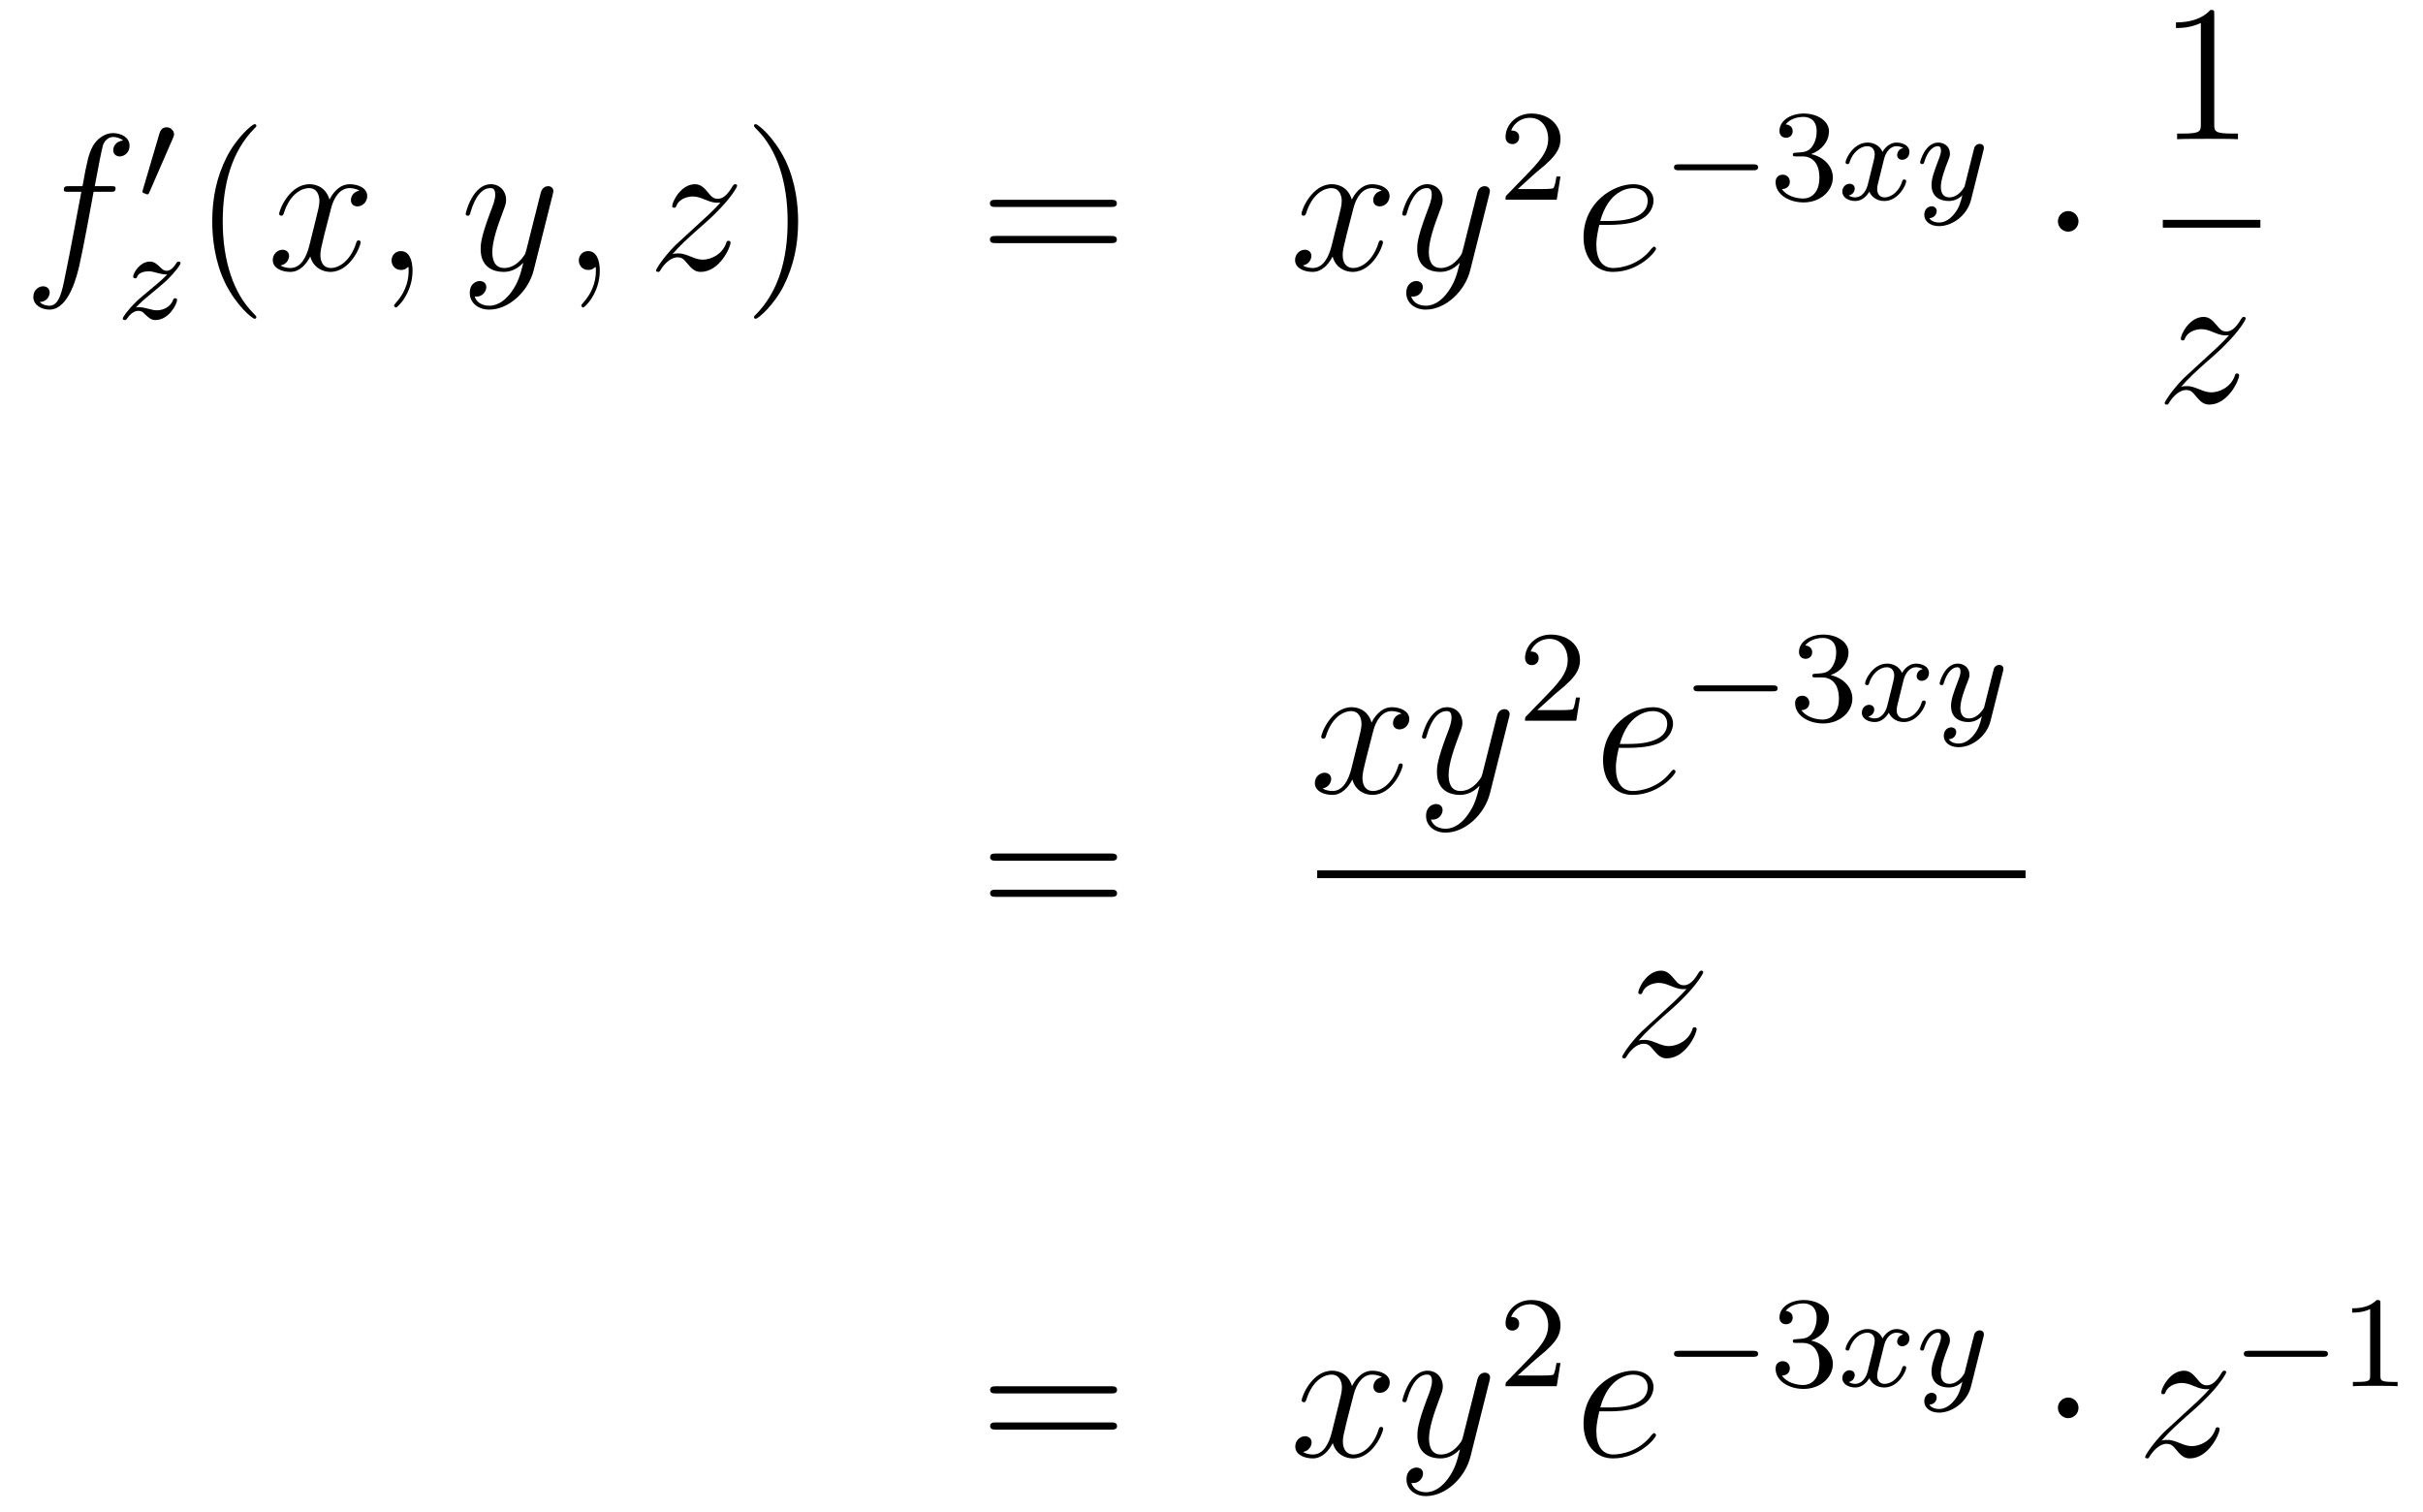<?xml version='1.0'?>
<!-- This file was generated by dvisvgm 1.14.1 -->
<svg height='93pt' version='1.1' viewBox='0 -93 149 93' width='149pt' xmlns='http://www.w3.org/2000/svg' xmlns:xlink='http://www.w3.org/1999/xlink'>
<g id='page1'>
<g transform='matrix(1 0 0 1 -132 574)'>
<path d='M138.772 -655.206C139.011 -655.206 139.106 -655.206 139.106 -655.433C139.106 -655.552 139.011 -655.552 138.795 -655.552H137.827C138.054 -656.783 138.222 -657.632 138.317 -658.015C138.389 -658.302 138.64 -658.577 138.951 -658.577C139.202 -658.577 139.453 -658.469 139.572 -658.362C139.106 -658.314 138.963 -657.967 138.963 -657.764C138.963 -657.525 139.142 -657.381 139.369 -657.381C139.608 -657.381 139.967 -657.584 139.967 -658.039C139.967 -658.541 139.465 -658.816 138.939 -658.816C138.425 -658.816 137.923 -658.433 137.684 -657.967C137.468 -657.548 137.349 -657.118 137.074 -655.552H136.273C136.046 -655.552 135.927 -655.552 135.927 -655.337C135.927 -655.206 135.998 -655.206 136.237 -655.206H137.002C136.787 -654.094 136.297 -651.392 136.022 -650.113C135.819 -649.073 135.64 -648.2 135.042 -648.2C135.006 -648.2 134.659 -648.2 134.444 -648.427C135.054 -648.475 135.054 -649.001 135.054 -649.013C135.054 -649.252 134.874 -649.396 134.648 -649.396C134.408 -649.396 134.05 -649.192 134.05 -648.738C134.05 -648.224 134.576 -647.961 135.042 -647.961C136.261 -647.961 136.763 -650.149 136.895 -650.747C137.11 -651.667 137.696 -654.847 137.755 -655.206H138.772Z' fill-rule='evenodd'/>
<path d='M142.632 -658.497C142.672 -658.601 142.703 -658.656 142.703 -658.736C142.703 -658.999 142.464 -659.174 142.241 -659.174C141.923 -659.174 141.835 -658.895 141.803 -658.784L140.791 -655.349C140.759 -655.254 140.759 -655.23 140.759 -655.222C140.759 -655.15 140.807 -655.134 140.887 -655.11C141.03 -655.047 141.046 -655.047 141.062 -655.047C141.086 -655.047 141.133 -655.047 141.189 -655.182L142.632 -658.497Z' fill-rule='evenodd'/>
<path d='M140.355 -648.093C140.642 -648.388 140.73 -648.476 141.431 -649.057C141.519 -649.129 142.077 -649.591 142.292 -649.798C142.794 -650.292 143.104 -650.731 143.104 -650.818C143.104 -650.89 143.041 -650.914 142.985 -650.914C142.905 -650.914 142.897 -650.898 142.818 -650.778C142.571 -650.412 142.395 -650.348 142.252 -650.348C142.101 -650.348 142.005 -650.412 141.846 -650.572C141.638 -650.771 141.479 -650.914 141.224 -650.914C140.587 -650.914 140.188 -650.197 140.188 -649.982C140.188 -649.974 140.188 -649.886 140.316 -649.886C140.395 -649.886 140.411 -649.918 140.443 -650.006C140.547 -650.237 140.889 -650.317 141.128 -650.317C141.312 -650.317 141.503 -650.269 141.694 -650.213C142.029 -650.125 142.101 -650.125 142.284 -650.125C142.117 -649.95 141.893 -649.727 141.28 -649.225C140.945 -648.946 140.61 -648.675 140.395 -648.468C139.806 -647.886 139.551 -647.496 139.551 -647.416C139.551 -647.344 139.606 -647.32 139.67 -647.32C139.75 -647.32 139.766 -647.344 139.806 -647.4C139.965 -647.639 140.212 -647.886 140.515 -647.886C140.698 -647.886 140.778 -647.814 140.929 -647.663C141.184 -647.416 141.327 -647.32 141.559 -647.32C142.388 -647.32 142.889 -648.308 142.889 -648.555C142.889 -648.627 142.833 -648.659 142.77 -648.659C142.682 -648.659 142.666 -648.611 142.634 -648.532C142.483 -648.133 142.045 -647.918 141.646 -647.918C141.495 -647.918 141.32 -647.958 141.081 -648.022C140.746 -648.109 140.666 -648.109 140.547 -648.109C140.467 -648.109 140.419 -648.109 140.355 -648.093Z' fill-rule='evenodd'/>
<path d='M147.765 -647.495C147.765 -647.531 147.765 -647.555 147.562 -647.758C146.367 -648.966 145.697 -650.938 145.697 -653.377C145.697 -655.696 146.259 -657.692 147.646 -659.103C147.765 -659.21 147.765 -659.234 147.765 -659.27C147.765 -659.342 147.705 -659.366 147.657 -659.366C147.502 -659.366 146.522 -658.505 145.936 -657.333C145.327 -656.126 145.052 -654.847 145.052 -653.377C145.052 -652.312 145.219 -650.89 145.84 -649.611C146.546 -648.177 147.526 -647.399 147.657 -647.399C147.705 -647.399 147.765 -647.423 147.765 -647.495Z' fill-rule='evenodd'/>
<path d='M154.105 -655.277C153.722 -655.206 153.579 -654.919 153.579 -654.692C153.579 -654.405 153.806 -654.309 153.973 -654.309C154.332 -654.309 154.583 -654.62 154.583 -654.942C154.583 -655.445 154.009 -655.672 153.507 -655.672C152.778 -655.672 152.371 -654.954 152.264 -654.727C151.989 -655.624 151.248 -655.672 151.033 -655.672C149.813 -655.672 149.168 -654.106 149.168 -653.843C149.168 -653.795 149.215 -653.735 149.299 -653.735C149.395 -653.735 149.419 -653.807 149.443 -653.855C149.849 -655.182 150.65 -655.433 150.997 -655.433C151.535 -655.433 151.642 -654.931 151.642 -654.644C151.642 -654.381 151.57 -654.106 151.427 -653.532L151.021 -651.894C150.841 -651.177 150.495 -650.52 149.861 -650.52C149.801 -650.52 149.503 -650.52 149.251 -650.675C149.682 -650.759 149.777 -651.117 149.777 -651.261C149.777 -651.5 149.598 -651.643 149.371 -651.643C149.084 -651.643 148.773 -651.392 148.773 -651.01C148.773 -650.508 149.335 -650.28 149.849 -650.28C150.423 -650.28 150.83 -650.735 151.08 -651.225C151.272 -650.52 151.869 -650.28 152.312 -650.28C153.531 -650.28 154.176 -651.847 154.176 -652.109C154.176 -652.169 154.129 -652.217 154.057 -652.217C153.95 -652.217 153.937 -652.157 153.902 -652.062C153.579 -651.01 152.886 -650.52 152.348 -650.52C151.929 -650.52 151.702 -650.83 151.702 -651.32C151.702 -651.583 151.75 -651.775 151.941 -652.564L152.36 -654.189C152.539 -654.907 152.945 -655.433 153.495 -655.433C153.519 -655.433 153.854 -655.433 154.105 -655.277ZM157.369 -650.352C157.369 -651.046 157.143 -651.56 156.652 -651.56C156.27 -651.56 156.078 -651.249 156.078 -650.986C156.078 -650.723 156.258 -650.4 156.664 -650.4C156.82 -650.4 156.951 -650.448 157.059 -650.555C157.083 -650.579 157.095 -650.579 157.107 -650.579C157.13 -650.579 157.13 -650.412 157.13 -650.352C157.13 -649.958 157.059 -649.181 156.365 -648.404C156.234 -648.26 156.234 -648.236 156.234 -648.213C156.234 -648.153 156.294 -648.093 156.354 -648.093C156.449 -648.093 157.369 -648.978 157.369 -650.352Z' fill-rule='evenodd'/>
<path d='M163.459 -649.061C163.136 -648.607 162.669 -648.2 162.084 -648.2C161.94 -648.2 161.366 -648.224 161.187 -648.774C161.223 -648.762 161.283 -648.762 161.307 -648.762C161.665 -648.762 161.904 -649.073 161.904 -649.348C161.904 -649.623 161.677 -649.719 161.498 -649.719C161.307 -649.719 160.888 -649.575 160.888 -648.989C160.888 -648.38 161.402 -647.961 162.084 -647.961C163.279 -647.961 164.486 -649.061 164.821 -650.388L165.993 -655.05C166.005 -655.11 166.029 -655.182 166.029 -655.253C166.029 -655.433 165.885 -655.552 165.706 -655.552C165.598 -655.552 165.347 -655.504 165.252 -655.146L164.367 -651.631C164.307 -651.416 164.307 -651.392 164.211 -651.261C163.972 -650.926 163.578 -650.52 163.004 -650.52C162.335 -650.52 162.275 -651.177 162.275 -651.5C162.275 -652.181 162.598 -653.102 162.921 -653.962C163.052 -654.309 163.124 -654.476 163.124 -654.715C163.124 -655.218 162.765 -655.672 162.179 -655.672C161.079 -655.672 160.637 -653.938 160.637 -653.843C160.637 -653.795 160.685 -653.735 160.769 -653.735C160.876 -653.735 160.888 -653.783 160.936 -653.95C161.223 -654.954 161.677 -655.433 162.144 -655.433C162.251 -655.433 162.454 -655.433 162.454 -655.038C162.454 -654.727 162.323 -654.381 162.144 -653.927C161.558 -652.36 161.558 -651.966 161.558 -651.679C161.558 -650.543 162.371 -650.28 162.968 -650.28C163.315 -650.28 163.746 -650.388 164.164 -650.83L164.176 -650.818C163.996 -650.113 163.877 -649.647 163.459 -649.061Z' fill-rule='evenodd'/>
<path d='M168.883 -650.352C168.883 -651.046 168.656 -651.56 168.166 -651.56C167.784 -651.56 167.592 -651.249 167.592 -650.986C167.592 -650.723 167.772 -650.4 168.178 -650.4C168.334 -650.4 168.465 -650.448 168.573 -650.555C168.596 -650.579 168.609 -650.579 168.621 -650.579C168.644 -650.579 168.644 -650.412 168.644 -650.352C168.644 -649.958 168.573 -649.181 167.879 -648.404C167.748 -648.26 167.748 -648.236 167.748 -648.213C167.748 -648.153 167.808 -648.093 167.867 -648.093C167.963 -648.093 168.883 -648.978 168.883 -650.352Z' fill-rule='evenodd'/>
<path d='M173.349 -651.368C173.863 -651.954 174.281 -652.325 174.879 -652.863C175.596 -653.484 175.907 -653.783 176.074 -653.962C176.911 -654.787 177.329 -655.481 177.329 -655.576C177.329 -655.672 177.234 -655.672 177.21 -655.672C177.126 -655.672 177.102 -655.624 177.042 -655.54C176.744 -655.026 176.457 -654.775 176.146 -654.775C175.895 -654.775 175.763 -654.883 175.536 -655.17C175.285 -655.468 175.082 -655.672 174.735 -655.672C173.863 -655.672 173.337 -654.584 173.337 -654.333C173.337 -654.297 173.349 -654.225 173.456 -654.225C173.552 -654.225 173.564 -654.273 173.6 -654.357C173.803 -654.835 174.377 -654.919 174.604 -654.919C174.855 -654.919 175.094 -654.835 175.345 -654.727C175.799 -654.536 175.991 -654.536 176.11 -654.536C176.194 -654.536 176.242 -654.536 176.302 -654.548C175.907 -654.082 175.262 -653.508 174.723 -653.018L173.516 -651.906C172.787 -651.165 172.345 -650.46 172.345 -650.376C172.345 -650.304 172.404 -650.28 172.476 -650.28C172.548 -650.28 172.56 -650.292 172.643 -650.436C172.835 -650.735 173.217 -651.177 173.66 -651.177C173.911 -651.177 174.03 -651.093 174.269 -650.794C174.496 -650.532 174.7 -650.28 175.082 -650.28C176.254 -650.28 176.923 -651.799 176.923 -652.073C176.923 -652.121 176.911 -652.193 176.792 -652.193C176.696 -652.193 176.684 -652.145 176.648 -652.026C176.385 -651.32 175.68 -651.033 175.214 -651.033C174.963 -651.033 174.723 -651.117 174.473 -651.225C173.994 -651.416 173.863 -651.416 173.708 -651.416C173.588 -651.416 173.456 -651.416 173.349 -651.368Z' fill-rule='evenodd'/>
<path d='M181.08 -653.377C181.08 -654.285 180.961 -655.767 180.291 -657.154C179.586 -658.588 178.606 -659.366 178.474 -659.366C178.426 -659.366 178.367 -659.342 178.367 -659.27C178.367 -659.234 178.367 -659.21 178.57 -659.007C179.765 -657.8 180.435 -655.827 180.435 -653.388C180.435 -651.069 179.873 -649.073 178.486 -647.662C178.367 -647.555 178.367 -647.531 178.367 -647.495C178.367 -647.423 178.426 -647.399 178.474 -647.399C178.629 -647.399 179.61 -648.26 180.196 -649.432C180.805 -650.651 181.08 -651.942 181.08 -653.377Z' fill-rule='evenodd'/>
<path d='M200.297 -654.273C200.464 -654.273 200.68 -654.273 200.68 -654.488C200.68 -654.715 200.476 -654.715 200.297 -654.715H193.255C193.088 -654.715 192.874 -654.715 192.874 -654.5C192.874 -654.273 193.076 -654.273 193.255 -654.273H200.297ZM200.297 -652.05C200.464 -652.05 200.68 -652.05 200.68 -652.265C200.68 -652.492 200.476 -652.492 200.297 -652.492H193.255C193.088 -652.492 192.874 -652.492 192.874 -652.277C192.874 -652.05 193.076 -652.05 193.255 -652.05H200.297Z' fill-rule='evenodd'/>
<path d='M216.971 -655.277C216.588 -655.206 216.445 -654.919 216.445 -654.692C216.445 -654.405 216.672 -654.309 216.84 -654.309C217.199 -654.309 217.45 -654.62 217.45 -654.942C217.45 -655.445 216.876 -655.672 216.373 -655.672C215.645 -655.672 215.238 -654.954 215.13 -654.727C214.855 -655.624 214.114 -655.672 213.899 -655.672C212.68 -655.672 212.034 -654.106 212.034 -653.843C212.034 -653.795 212.082 -653.735 212.166 -653.735C212.261 -653.735 212.285 -653.807 212.309 -653.855C212.716 -655.182 213.516 -655.433 213.863 -655.433C214.402 -655.433 214.508 -654.931 214.508 -654.644C214.508 -654.381 214.436 -654.106 214.294 -653.532L213.887 -651.894C213.708 -651.177 213.361 -650.52 212.728 -650.52C212.668 -650.52 212.369 -650.52 212.118 -650.675C212.548 -650.759 212.644 -651.117 212.644 -651.261C212.644 -651.5 212.465 -651.643 212.237 -651.643C211.95 -651.643 211.639 -651.392 211.639 -651.01C211.639 -650.508 212.202 -650.28 212.716 -650.28C213.289 -650.28 213.696 -650.735 213.947 -651.225C214.138 -650.52 214.735 -650.28 215.178 -650.28C216.397 -650.28 217.043 -651.847 217.043 -652.109C217.043 -652.169 216.995 -652.217 216.923 -652.217C216.816 -652.217 216.804 -652.157 216.768 -652.062C216.445 -651.01 215.752 -650.52 215.214 -650.52C214.795 -650.52 214.568 -650.83 214.568 -651.32C214.568 -651.583 214.616 -651.775 214.807 -652.564L215.226 -654.189C215.405 -654.907 215.812 -655.433 216.361 -655.433C216.385 -655.433 216.72 -655.433 216.971 -655.277ZM221.048 -649.061C220.726 -648.607 220.26 -648.2 219.674 -648.2C219.53 -648.2 218.957 -648.224 218.777 -648.774C218.813 -648.762 218.873 -648.762 218.897 -648.762C219.256 -648.762 219.494 -649.073 219.494 -649.348C219.494 -649.623 219.268 -649.719 219.088 -649.719C218.897 -649.719 218.478 -649.575 218.478 -648.989C218.478 -648.38 218.993 -647.961 219.674 -647.961C220.87 -647.961 222.077 -649.061 222.412 -650.388L223.583 -655.05C223.595 -655.11 223.619 -655.182 223.619 -655.253C223.619 -655.433 223.475 -655.552 223.296 -655.552C223.188 -655.552 222.937 -655.504 222.842 -655.146L221.957 -651.631C221.898 -651.416 221.898 -651.392 221.802 -651.261C221.562 -650.926 221.168 -650.52 220.595 -650.52C219.925 -650.52 219.865 -651.177 219.865 -651.5C219.865 -652.181 220.188 -653.102 220.511 -653.962C220.643 -654.309 220.714 -654.476 220.714 -654.715C220.714 -655.218 220.355 -655.672 219.769 -655.672C218.67 -655.672 218.227 -653.938 218.227 -653.843C218.227 -653.795 218.275 -653.735 218.359 -653.735C218.467 -653.735 218.478 -653.783 218.526 -653.95C218.813 -654.954 219.268 -655.433 219.734 -655.433C219.841 -655.433 220.044 -655.433 220.044 -655.038C220.044 -654.727 219.913 -654.381 219.734 -653.927C219.148 -652.36 219.148 -651.966 219.148 -651.679C219.148 -650.543 219.961 -650.28 220.559 -650.28C220.906 -650.28 221.335 -650.388 221.754 -650.83L221.766 -650.818C221.587 -650.113 221.467 -649.647 221.048 -649.061Z' fill-rule='evenodd'/>
<path d='M226.408 -656.346C226.535 -656.465 226.87 -656.728 226.997 -656.84C227.491 -657.294 227.96 -657.732 227.96 -658.457C227.96 -659.405 227.164 -660.019 226.168 -660.019C225.212 -660.019 224.582 -659.294 224.582 -658.585C224.582 -658.194 224.893 -658.138 225.005 -658.138C225.172 -658.138 225.419 -658.258 225.419 -658.561C225.419 -658.975 225.02 -658.975 224.926 -658.975C225.156 -659.557 225.69 -659.756 226.08 -659.756C226.822 -659.756 227.204 -659.127 227.204 -658.457C227.204 -657.628 226.622 -657.023 225.682 -656.059L224.678 -655.023C224.582 -654.935 224.582 -654.919 224.582 -654.72H227.73L227.96 -656.146H227.713C227.69 -655.987 227.627 -655.588 227.531 -655.437C227.483 -655.373 226.877 -655.373 226.75 -655.373H225.331L226.408 -656.346Z' fill-rule='evenodd'/>
<path d='M230.98 -653.173C231.302 -653.173 232.115 -653.197 232.69 -653.412C233.598 -653.759 233.681 -654.453 233.681 -654.667C233.681 -655.193 233.227 -655.672 232.438 -655.672C231.184 -655.672 229.378 -654.536 229.378 -652.408C229.378 -651.153 230.095 -650.28 231.184 -650.28C232.808 -650.28 233.837 -651.547 233.837 -651.703C233.837 -651.775 233.765 -651.834 233.717 -651.834C233.681 -651.834 233.669 -651.822 233.562 -651.715C232.796 -650.699 231.661 -650.52 231.206 -650.52C230.526 -650.52 230.167 -651.057 230.167 -651.942C230.167 -652.109 230.167 -652.408 230.346 -653.173H230.98ZM230.406 -653.412C230.92 -655.253 232.056 -655.433 232.438 -655.433C232.964 -655.433 233.323 -655.122 233.323 -654.667C233.323 -653.412 231.41 -653.412 230.908 -653.412H230.406Z' fill-rule='evenodd'/>
<path d='M239.81 -656.529C239.938 -656.529 240.113 -656.529 240.113 -656.712C240.113 -656.895 239.938 -656.895 239.81 -656.895H235.244C235.116 -656.895 234.941 -656.895 234.941 -656.712C234.941 -656.529 235.116 -656.529 235.244 -656.529H239.81Z' fill-rule='evenodd'/>
<path d='M242.854 -657.382C243.484 -657.382 243.882 -656.919 243.882 -656.082C243.882 -655.087 243.316 -654.792 242.893 -654.792C242.455 -654.792 241.858 -654.951 241.578 -655.373C241.866 -655.373 242.065 -655.557 242.065 -655.82C242.065 -656.075 241.882 -656.258 241.626 -656.258C241.411 -656.258 241.188 -656.122 241.188 -655.804C241.188 -655.047 242.002 -654.553 242.91 -654.553C243.97 -654.553 244.71 -655.286 244.71 -656.082C244.71 -656.744 244.184 -657.35 243.372 -657.525C244.001 -657.748 244.471 -658.29 244.471 -658.927C244.471 -659.565 243.755 -660.019 242.926 -660.019C242.072 -660.019 241.427 -659.557 241.427 -658.951C241.427 -658.656 241.626 -658.529 241.834 -658.529C242.081 -658.529 242.24 -658.704 242.24 -658.935C242.24 -659.23 241.985 -659.342 241.81 -659.35C242.144 -659.788 242.758 -659.812 242.902 -659.812C243.108 -659.812 243.714 -659.748 243.714 -658.927C243.714 -658.369 243.484 -658.035 243.372 -657.907C243.133 -657.66 242.95 -657.644 242.464 -657.612C242.311 -657.605 242.248 -657.597 242.248 -657.493C242.248 -657.382 242.32 -657.382 242.455 -657.382H242.854Z' fill-rule='evenodd'/>
<path d='M249.029 -657.899C248.678 -657.812 248.663 -657.501 248.663 -657.469C248.663 -657.294 248.798 -657.174 248.974 -657.174C249.149 -657.174 249.419 -657.31 249.419 -657.652C249.419 -658.107 248.917 -658.234 248.622 -658.234C248.248 -658.234 247.945 -657.971 247.762 -657.66C247.586 -658.083 247.172 -658.234 246.846 -658.234C245.977 -658.234 245.491 -657.238 245.491 -657.015C245.491 -656.943 245.546 -656.911 245.611 -656.911C245.706 -656.911 245.722 -656.951 245.746 -657.047C245.929 -657.628 246.408 -658.011 246.822 -658.011C247.133 -658.011 247.284 -657.788 247.284 -657.501C247.284 -657.342 247.188 -656.975 247.124 -656.72C247.069 -656.489 246.894 -655.78 246.853 -655.628C246.742 -655.198 246.455 -654.863 246.096 -654.863C246.065 -654.863 245.857 -654.863 245.69 -654.975C246.056 -655.062 246.056 -655.397 246.056 -655.405C246.056 -655.588 245.914 -655.7 245.738 -655.7C245.522 -655.7 245.292 -655.517 245.292 -655.214C245.292 -654.847 245.682 -654.64 246.089 -654.64C246.511 -654.64 246.806 -654.959 246.949 -655.214C247.124 -654.823 247.492 -654.64 247.873 -654.64C248.742 -654.64 249.221 -655.636 249.221 -655.859C249.221 -655.939 249.156 -655.963 249.101 -655.963C249.005 -655.963 248.989 -655.907 248.965 -655.827C248.806 -655.294 248.352 -654.863 247.89 -654.863C247.626 -654.863 247.435 -655.039 247.435 -655.373C247.435 -655.533 247.483 -655.716 247.595 -656.162C247.651 -656.401 247.826 -657.102 247.866 -657.254C247.978 -657.668 248.256 -658.011 248.615 -658.011C248.654 -658.011 248.862 -658.011 249.029 -657.899ZM253.964 -657.724C253.997 -657.836 253.997 -657.852 253.997 -657.907C253.997 -658.107 253.837 -658.154 253.741 -658.154C253.702 -658.154 253.518 -658.146 253.415 -657.939C253.399 -657.899 253.327 -657.612 253.288 -657.445L252.809 -655.533C252.802 -655.509 252.458 -654.863 251.876 -654.863C251.486 -654.863 251.351 -655.15 251.351 -655.509C251.351 -655.971 251.622 -656.68 251.806 -657.142C251.885 -657.342 251.909 -657.413 251.909 -657.557C251.909 -657.995 251.558 -658.234 251.191 -658.234C250.403 -658.234 250.076 -657.111 250.076 -657.015C250.076 -656.943 250.132 -656.911 250.195 -656.911C250.3 -656.911 250.307 -656.959 250.331 -657.039C250.538 -657.732 250.88 -658.011 251.167 -658.011C251.287 -658.011 251.359 -657.931 251.359 -657.748C251.359 -657.581 251.296 -657.397 251.239 -657.254C250.913 -656.409 250.777 -656.003 250.777 -655.628C250.777 -654.847 251.366 -654.64 251.837 -654.64C252.211 -654.64 252.482 -654.807 252.673 -654.991C252.562 -654.545 252.482 -654.234 252.18 -653.852C251.916 -653.525 251.598 -653.317 251.239 -653.317C251.104 -653.317 250.801 -653.342 250.642 -653.581C251.064 -653.613 251.096 -653.971 251.096 -654.019C251.096 -654.21 250.952 -654.314 250.786 -654.314C250.609 -654.314 250.331 -654.178 250.331 -653.788C250.331 -653.413 250.674 -653.094 251.239 -653.094C252.052 -653.094 252.968 -653.748 253.207 -654.712L253.964 -657.724Z' fill-rule='evenodd'/>
<path d='M259.816 -653.388C259.816 -653.735 259.529 -654.022 259.182 -654.022C258.835 -654.022 258.548 -653.735 258.548 -653.388C258.548 -653.042 258.835 -652.755 259.182 -652.755C259.529 -652.755 259.816 -653.042 259.816 -653.388Z' fill-rule='evenodd'/>
<path d='M268.163 -666.102C268.163 -666.378 268.163 -666.389 267.924 -666.389C267.637 -666.067 267.04 -665.624 265.808 -665.624V-665.278C266.083 -665.278 266.681 -665.278 267.338 -665.588V-659.36C267.338 -658.93 267.302 -658.787 266.25 -658.787H265.879V-658.44C266.202 -658.464 267.362 -658.464 267.756 -658.464C268.151 -658.464 269.298 -658.464 269.621 -658.44V-658.787H269.251C268.199 -658.787 268.163 -658.93 268.163 -659.36V-666.102Z' fill-rule='evenodd'/>
<path d='M265 -653H271V-653.481H265'/>
<path d='M266.118 -643.208C266.632 -643.794 267.05 -644.165 267.648 -644.703C268.366 -645.324 268.676 -645.623 268.843 -645.802C269.681 -646.627 270.098 -647.321 270.098 -647.416C270.098 -647.512 270.004 -647.512 269.98 -647.512C269.896 -647.512 269.872 -647.464 269.812 -647.38C269.513 -646.866 269.226 -646.615 268.915 -646.615C268.664 -646.615 268.532 -646.723 268.306 -647.01C268.055 -647.308 267.852 -647.512 267.505 -647.512C266.632 -647.512 266.106 -646.424 266.106 -646.173C266.106 -646.137 266.118 -646.065 266.226 -646.065C266.321 -646.065 266.334 -646.113 266.369 -646.197C266.573 -646.675 267.146 -646.759 267.373 -646.759C267.624 -646.759 267.864 -646.675 268.115 -646.567C268.568 -646.376 268.76 -646.376 268.879 -646.376C268.963 -646.376 269.011 -646.376 269.071 -646.388C268.676 -645.922 268.031 -645.348 267.493 -644.858L266.286 -643.746C265.556 -643.005 265.114 -642.3 265.114 -642.216C265.114 -642.144 265.174 -642.12 265.246 -642.12S265.33 -642.132 265.412 -642.276C265.604 -642.575 265.986 -643.017 266.429 -643.017C266.68 -643.017 266.8 -642.933 267.038 -642.634C267.265 -642.372 267.469 -642.12 267.852 -642.12C269.023 -642.12 269.693 -643.639 269.693 -643.913C269.693 -643.961 269.681 -644.033 269.561 -644.033C269.465 -644.033 269.454 -643.985 269.418 -643.866C269.154 -643.16 268.45 -642.873 267.983 -642.873C267.732 -642.873 267.493 -642.957 267.242 -643.065C266.764 -643.256 266.632 -643.256 266.477 -643.256C266.357 -643.256 266.226 -643.256 266.118 -643.208Z' fill-rule='evenodd'/>
<path d='M200.309 -614.073C200.477 -614.073 200.692 -614.073 200.692 -614.288C200.692 -614.515 200.489 -614.515 200.309 -614.515H193.268C193.1 -614.515 192.886 -614.515 192.886 -614.3C192.886 -614.073 193.088 -614.073 193.268 -614.073H200.309ZM200.309 -611.85C200.477 -611.85 200.692 -611.85 200.692 -612.065C200.692 -612.292 200.489 -612.292 200.309 -612.292H193.268C193.1 -612.292 192.886 -612.292 192.886 -612.077C192.886 -611.85 193.088 -611.85 193.268 -611.85H200.309Z' fill-rule='evenodd'/>
<path d='M218.186 -623.117C217.804 -623.046 217.661 -622.759 217.661 -622.532C217.661 -622.245 217.888 -622.149 218.054 -622.149C218.413 -622.149 218.664 -622.46 218.664 -622.782C218.664 -623.285 218.09 -623.512 217.589 -623.512C216.859 -623.512 216.452 -622.794 216.346 -622.567C216.071 -623.464 215.329 -623.512 215.114 -623.512C213.895 -623.512 213.25 -621.946 213.25 -621.683C213.25 -621.635 213.296 -621.575 213.38 -621.575C213.476 -621.575 213.5 -621.647 213.524 -621.695C213.931 -623.022 214.732 -623.273 215.078 -623.273C215.616 -623.273 215.724 -622.771 215.724 -622.484C215.724 -622.221 215.652 -621.946 215.508 -621.372L215.102 -619.734C214.922 -619.017 214.577 -618.36 213.942 -618.36C213.883 -618.36 213.584 -618.36 213.332 -618.515C213.763 -618.599 213.859 -618.957 213.859 -619.101C213.859 -619.34 213.679 -619.483 213.452 -619.483C213.166 -619.483 212.855 -619.232 212.855 -618.85C212.855 -618.348 213.416 -618.12 213.931 -618.12C214.505 -618.12 214.91 -618.575 215.162 -619.065C215.353 -618.36 215.951 -618.12 216.394 -618.12C217.613 -618.12 218.258 -619.687 218.258 -619.949C218.258 -620.009 218.21 -620.057 218.138 -620.057C218.03 -620.057 218.018 -619.997 217.984 -619.902C217.661 -618.85 216.967 -618.36 216.43 -618.36C216.011 -618.36 215.784 -618.67 215.784 -619.16C215.784 -619.423 215.831 -619.615 216.023 -620.404L216.44 -622.029C216.62 -622.747 217.026 -623.273 217.577 -623.273C217.601 -623.273 217.936 -623.273 218.186 -623.117ZM222.264 -616.901C221.941 -616.447 221.474 -616.04 220.889 -616.04C220.746 -616.04 220.172 -616.064 219.992 -616.614C220.028 -616.602 220.088 -616.602 220.112 -616.602C220.471 -616.602 220.71 -616.913 220.71 -617.188C220.71 -617.463 220.483 -617.559 220.303 -617.559C220.112 -617.559 219.694 -617.415 219.694 -616.829C219.694 -616.22 220.207 -615.801 220.889 -615.801C222.085 -615.801 223.292 -616.901 223.626 -618.228L224.798 -622.89C224.81 -622.95 224.834 -623.022 224.834 -623.093C224.834 -623.273 224.69 -623.392 224.512 -623.392C224.404 -623.392 224.153 -623.344 224.057 -622.986L223.172 -619.471C223.112 -619.256 223.112 -619.232 223.016 -619.101C222.778 -618.766 222.383 -618.36 221.809 -618.36C221.141 -618.36 221.081 -619.017 221.081 -619.34C221.081 -620.021 221.404 -620.942 221.726 -621.802C221.857 -622.149 221.929 -622.316 221.929 -622.555C221.929 -623.058 221.57 -623.512 220.985 -623.512C219.884 -623.512 219.443 -621.778 219.443 -621.683C219.443 -621.635 219.491 -621.575 219.575 -621.575C219.682 -621.575 219.694 -621.623 219.742 -621.79C220.028 -622.794 220.483 -623.273 220.949 -623.273C221.057 -623.273 221.26 -623.273 221.26 -622.878C221.26 -622.567 221.129 -622.221 220.949 -621.767C220.363 -620.2 220.363 -619.806 220.363 -619.519C220.363 -618.383 221.176 -618.12 221.773 -618.12C222.12 -618.12 222.551 -618.228 222.968 -618.67L222.982 -618.658C222.802 -617.953 222.682 -617.487 222.264 -616.901Z' fill-rule='evenodd'/>
<path d='M227.608 -624.306C227.735 -624.425 228.07 -624.688 228.197 -624.8C228.691 -625.254 229.16 -625.692 229.16 -626.417C229.16 -627.365 228.364 -627.979 227.368 -627.979C226.412 -627.979 225.782 -627.254 225.782 -626.545C225.782 -626.154 226.093 -626.098 226.205 -626.098C226.372 -626.098 226.619 -626.218 226.619 -626.521C226.619 -626.935 226.22 -626.935 226.126 -626.935C226.356 -627.517 226.89 -627.716 227.28 -627.716C228.022 -627.716 228.404 -627.087 228.404 -626.417C228.404 -625.588 227.822 -624.983 226.882 -624.019L225.878 -622.983C225.782 -622.895 225.782 -622.879 225.782 -622.68H228.93L229.16 -624.106H228.913C228.89 -623.947 228.827 -623.548 228.731 -623.397C228.683 -623.333 228.077 -623.333 227.95 -623.333H226.531L227.608 -624.306Z' fill-rule='evenodd'/>
<path d='M232.18 -621.013C232.502 -621.013 233.315 -621.037 233.89 -621.252C234.798 -621.599 234.881 -622.293 234.881 -622.507C234.881 -623.033 234.427 -623.512 233.638 -623.512C232.384 -623.512 230.578 -622.376 230.578 -620.248C230.578 -618.993 231.295 -618.12 232.384 -618.12C234.008 -618.12 235.037 -619.387 235.037 -619.543C235.037 -619.615 234.965 -619.674 234.917 -619.674C234.881 -619.674 234.869 -619.662 234.762 -619.555C233.996 -618.539 232.861 -618.36 232.406 -618.36C231.726 -618.36 231.367 -618.897 231.367 -619.782C231.367 -619.949 231.367 -620.248 231.546 -621.013H232.18ZM231.606 -621.252C232.12 -623.093 233.256 -623.273 233.638 -623.273C234.164 -623.273 234.523 -622.962 234.523 -622.507C234.523 -621.252 232.61 -621.252 232.108 -621.252H231.606Z' fill-rule='evenodd'/>
<path d='M241.01 -624.489C241.138 -624.489 241.313 -624.489 241.313 -624.672C241.313 -624.855 241.138 -624.855 241.01 -624.855H236.444C236.316 -624.855 236.141 -624.855 236.141 -624.672C236.141 -624.489 236.316 -624.489 236.444 -624.489H241.01Z' fill-rule='evenodd'/>
<path d='M244.054 -625.342C244.684 -625.342 245.082 -624.879 245.082 -624.042C245.082 -623.047 244.516 -622.752 244.093 -622.752C243.655 -622.752 243.058 -622.911 242.778 -623.333C243.066 -623.333 243.265 -623.517 243.265 -623.78C243.265 -624.035 243.082 -624.218 242.826 -624.218C242.611 -624.218 242.388 -624.082 242.388 -623.764C242.388 -623.007 243.202 -622.513 244.11 -622.513C245.17 -622.513 245.91 -623.246 245.91 -624.042C245.91 -624.704 245.384 -625.31 244.572 -625.485C245.201 -625.708 245.671 -626.25 245.671 -626.887C245.671 -627.525 244.955 -627.979 244.126 -627.979C243.272 -627.979 242.627 -627.517 242.627 -626.911C242.627 -626.616 242.826 -626.489 243.034 -626.489C243.281 -626.489 243.44 -626.664 243.44 -626.895C243.44 -627.19 243.185 -627.302 243.01 -627.31C243.344 -627.748 243.958 -627.772 244.102 -627.772C244.308 -627.772 244.914 -627.708 244.914 -626.887C244.914 -626.329 244.684 -625.995 244.572 -625.867C244.333 -625.62 244.15 -625.604 243.664 -625.572C243.511 -625.565 243.448 -625.557 243.448 -625.453C243.448 -625.342 243.52 -625.342 243.655 -625.342H244.054Z' fill-rule='evenodd'/>
<path d='M250.229 -625.859C249.878 -625.772 249.863 -625.461 249.863 -625.429C249.863 -625.254 249.998 -625.134 250.174 -625.134C250.349 -625.134 250.619 -625.27 250.619 -625.612C250.619 -626.067 250.117 -626.194 249.822 -626.194C249.448 -626.194 249.145 -625.931 248.962 -625.62C248.786 -626.043 248.372 -626.194 248.046 -626.194C247.177 -626.194 246.691 -625.198 246.691 -624.975C246.691 -624.903 246.746 -624.871 246.811 -624.871C246.906 -624.871 246.922 -624.911 246.946 -625.007C247.129 -625.588 247.608 -625.971 248.022 -625.971C248.333 -625.971 248.484 -625.748 248.484 -625.461C248.484 -625.302 248.388 -624.935 248.324 -624.68C248.269 -624.449 248.094 -623.74 248.053 -623.588C247.942 -623.158 247.655 -622.823 247.296 -622.823C247.265 -622.823 247.057 -622.823 246.89 -622.935C247.256 -623.022 247.256 -623.357 247.256 -623.365C247.256 -623.548 247.114 -623.66 246.938 -623.66C246.722 -623.66 246.492 -623.477 246.492 -623.174C246.492 -622.807 246.882 -622.6 247.289 -622.6C247.711 -622.6 248.006 -622.919 248.149 -623.174C248.324 -622.783 248.692 -622.6 249.073 -622.6C249.942 -622.6 250.421 -623.596 250.421 -623.819C250.421 -623.899 250.356 -623.923 250.301 -623.923C250.205 -623.923 250.189 -623.867 250.165 -623.787C250.006 -623.254 249.552 -622.823 249.09 -622.823C248.826 -622.823 248.635 -622.999 248.635 -623.333C248.635 -623.493 248.683 -623.676 248.795 -624.122C248.851 -624.361 249.026 -625.062 249.066 -625.214C249.178 -625.628 249.456 -625.971 249.815 -625.971C249.854 -625.971 250.062 -625.971 250.229 -625.859ZM255.164 -625.684C255.197 -625.796 255.197 -625.812 255.197 -625.867C255.197 -626.067 255.037 -626.114 254.941 -626.114C254.902 -626.114 254.718 -626.106 254.615 -625.899C254.599 -625.859 254.527 -625.572 254.488 -625.405L254.009 -623.493C254.002 -623.469 253.658 -622.823 253.076 -622.823C252.686 -622.823 252.551 -623.11 252.551 -623.469C252.551 -623.931 252.822 -624.64 253.006 -625.102C253.085 -625.302 253.109 -625.373 253.109 -625.517C253.109 -625.955 252.758 -626.194 252.391 -626.194C251.603 -626.194 251.276 -625.071 251.276 -624.975C251.276 -624.903 251.332 -624.871 251.395 -624.871C251.5 -624.871 251.507 -624.919 251.531 -624.999C251.738 -625.692 252.08 -625.971 252.367 -625.971C252.487 -625.971 252.559 -625.891 252.559 -625.708C252.559 -625.541 252.496 -625.357 252.439 -625.214C252.113 -624.369 251.977 -623.963 251.977 -623.588C251.977 -622.807 252.566 -622.6 253.037 -622.6C253.411 -622.6 253.682 -622.767 253.873 -622.951C253.762 -622.505 253.682 -622.194 253.38 -621.812C253.116 -621.485 252.798 -621.277 252.439 -621.277C252.304 -621.277 252.001 -621.302 251.842 -621.541C252.264 -621.573 252.296 -621.931 252.296 -621.979C252.296 -622.17 252.152 -622.274 251.986 -622.274C251.809 -622.274 251.531 -622.138 251.531 -621.748C251.531 -621.373 251.874 -621.054 252.439 -621.054C253.252 -621.054 254.168 -621.708 254.407 -622.672L255.164 -625.684Z' fill-rule='evenodd'/>
<path d='M213 -613H256.559V-613.48H213'/>
<path d='M232.758 -603.008C233.272 -603.594 233.69 -603.965 234.288 -604.503C235.006 -605.124 235.316 -605.423 235.483 -605.602C236.321 -606.427 236.738 -607.121 236.738 -607.216C236.738 -607.312 236.644 -607.312 236.62 -607.312C236.536 -607.312 236.512 -607.264 236.452 -607.18C236.153 -606.666 235.866 -606.415 235.555 -606.415C235.304 -606.415 235.172 -606.523 234.946 -606.81C234.695 -607.108 234.492 -607.312 234.145 -607.312C233.272 -607.312 232.746 -606.224 232.746 -605.973C232.746 -605.937 232.758 -605.865 232.866 -605.865C232.961 -605.865 232.974 -605.913 233.009 -605.997C233.213 -606.475 233.786 -606.559 234.013 -606.559C234.264 -606.559 234.504 -606.475 234.755 -606.367C235.208 -606.176 235.4 -606.176 235.519 -606.176C235.603 -606.176 235.651 -606.176 235.711 -606.188C235.316 -605.722 234.671 -605.148 234.133 -604.658L232.926 -603.546C232.196 -602.805 231.754 -602.1 231.754 -602.016C231.754 -601.944 231.814 -601.92 231.886 -601.92C231.958 -601.92 231.97 -601.932 232.052 -602.076C232.244 -602.375 232.626 -602.817 233.069 -602.817C233.32 -602.817 233.44 -602.733 233.678 -602.434C233.905 -602.172 234.109 -601.92 234.492 -601.92C235.663 -601.92 236.333 -603.439 236.333 -603.713C236.333 -603.761 236.321 -603.833 236.201 -603.833C236.105 -603.833 236.094 -603.785 236.058 -603.666C235.794 -602.96 235.09 -602.673 234.623 -602.673C234.372 -602.673 234.133 -602.757 233.882 -602.865C233.404 -603.056 233.272 -603.056 233.117 -603.056C232.997 -603.056 232.866 -603.056 232.758 -603.008Z' fill-rule='evenodd'/>
<path d='M200.309 -581.314C200.477 -581.314 200.692 -581.314 200.692 -581.528C200.692 -581.755 200.489 -581.755 200.309 -581.755H193.268C193.1 -581.755 192.886 -581.755 192.886 -581.54C192.886 -581.314 193.088 -581.314 193.268 -581.314H200.309ZM200.309 -579.09C200.477 -579.09 200.692 -579.09 200.692 -579.305C200.692 -579.532 200.489 -579.532 200.309 -579.532H193.268C193.1 -579.532 192.886 -579.532 192.886 -579.317C192.886 -579.09 193.088 -579.09 193.268 -579.09H200.309Z' fill-rule='evenodd'/>
<path d='M216.984 -582.317C216.601 -582.246 216.457 -581.959 216.457 -581.731C216.457 -581.444 216.685 -581.35 216.852 -581.35C217.211 -581.35 217.462 -581.659 217.462 -581.982C217.462 -582.485 216.888 -582.712 216.385 -582.712C215.657 -582.712 215.25 -581.994 215.142 -581.767C214.867 -582.664 214.127 -582.712 213.911 -582.712C212.692 -582.712 212.046 -581.146 212.046 -580.883C212.046 -580.835 212.094 -580.775 212.178 -580.775C212.274 -580.775 212.298 -580.847 212.321 -580.895C212.728 -582.222 213.529 -582.473 213.875 -582.473C214.414 -582.473 214.52 -581.971 214.52 -581.683C214.52 -581.42 214.45 -581.146 214.306 -580.572L213.899 -578.934C213.72 -578.216 213.373 -577.56 212.74 -577.56C212.68 -577.56 212.381 -577.56 212.13 -577.715C212.561 -577.799 212.656 -578.158 212.656 -578.3C212.656 -578.539 212.477 -578.683 212.25 -578.683C211.963 -578.683 211.652 -578.432 211.652 -578.05C211.652 -577.548 212.214 -577.32 212.728 -577.32C213.301 -577.32 213.708 -577.775 213.959 -578.264C214.151 -577.56 214.748 -577.32 215.19 -577.32C216.409 -577.32 217.055 -578.886 217.055 -579.149C217.055 -579.209 217.007 -579.257 216.936 -579.257C216.828 -579.257 216.816 -579.197 216.78 -579.102C216.457 -578.05 215.764 -577.56 215.226 -577.56C214.808 -577.56 214.58 -577.871 214.58 -578.36C214.58 -578.623 214.628 -578.815 214.819 -579.604L215.238 -581.23C215.418 -581.946 215.824 -582.473 216.373 -582.473C216.398 -582.473 216.732 -582.473 216.984 -582.317ZM221.062 -576.101C220.739 -575.647 220.272 -575.24 219.686 -575.24C219.542 -575.24 218.969 -575.264 218.79 -575.814C218.826 -575.802 218.885 -575.802 218.909 -575.802C219.268 -575.802 219.508 -576.113 219.508 -576.388C219.508 -576.664 219.28 -576.758 219.101 -576.758C218.909 -576.758 218.491 -576.616 218.491 -576.029C218.491 -575.419 219.005 -575.002 219.686 -575.002C220.882 -575.002 222.089 -576.101 222.424 -577.428L223.595 -582.09C223.607 -582.15 223.631 -582.222 223.631 -582.294C223.631 -582.473 223.488 -582.592 223.308 -582.592C223.201 -582.592 222.95 -582.545 222.854 -582.186L221.97 -578.671C221.91 -578.456 221.91 -578.432 221.814 -578.3C221.575 -577.966 221.18 -577.56 220.607 -577.56C219.937 -577.56 219.877 -578.216 219.877 -578.539C219.877 -579.221 220.2 -580.141 220.523 -581.002C220.655 -581.35 220.726 -581.516 220.726 -581.755C220.726 -582.258 220.368 -582.712 219.782 -582.712C218.682 -582.712 218.24 -580.979 218.24 -580.883C218.24 -580.835 218.287 -580.775 218.371 -580.775C218.479 -580.775 218.491 -580.823 218.539 -580.991C218.826 -581.994 219.28 -582.473 219.746 -582.473C219.853 -582.473 220.057 -582.473 220.057 -582.078C220.057 -581.767 219.925 -581.42 219.746 -580.967C219.161 -579.401 219.161 -579.006 219.161 -578.719C219.161 -577.584 219.973 -577.32 220.571 -577.32C220.918 -577.32 221.348 -577.428 221.766 -577.871L221.778 -577.859C221.599 -577.153 221.479 -576.686 221.062 -576.101Z' fill-rule='evenodd'/>
<path d='M226.408 -583.386C226.535 -583.505 226.87 -583.768 226.997 -583.879C227.491 -584.334 227.96 -584.772 227.96 -585.497C227.96 -586.445 227.164 -587.059 226.168 -587.059C225.212 -587.059 224.582 -586.333 224.582 -585.625C224.582 -585.234 224.893 -585.179 225.005 -585.179C225.172 -585.179 225.419 -585.298 225.419 -585.601C225.419 -586.015 225.02 -586.015 224.926 -586.015C225.156 -586.597 225.69 -586.796 226.08 -586.796C226.822 -586.796 227.204 -586.166 227.204 -585.497C227.204 -584.669 226.622 -584.063 225.682 -583.099L224.678 -582.062C224.582 -581.975 224.582 -581.959 224.582 -581.76H227.73L227.96 -583.187H227.713C227.69 -583.027 227.627 -582.629 227.531 -582.478C227.483 -582.414 226.877 -582.414 226.75 -582.414H225.331L226.408 -583.386Z' fill-rule='evenodd'/>
<path d='M230.98 -580.213C231.302 -580.213 232.115 -580.237 232.69 -580.452C233.598 -580.799 233.681 -581.492 233.681 -581.707C233.681 -582.234 233.227 -582.712 232.438 -582.712C231.184 -582.712 229.378 -581.576 229.378 -579.449C229.378 -578.194 230.095 -577.32 231.184 -577.32C232.808 -577.32 233.837 -578.587 233.837 -578.743C233.837 -578.815 233.765 -578.874 233.717 -578.874C233.681 -578.874 233.669 -578.862 233.562 -578.755C232.796 -577.739 231.661 -577.56 231.206 -577.56C230.526 -577.56 230.167 -578.098 230.167 -578.982C230.167 -579.149 230.167 -579.449 230.346 -580.213H230.98ZM230.406 -580.452C230.92 -582.294 232.056 -582.473 232.438 -582.473C232.964 -582.473 233.323 -582.162 233.323 -581.707C233.323 -580.452 231.41 -580.452 230.908 -580.452H230.406Z' fill-rule='evenodd'/>
<path d='M239.81 -583.568C239.938 -583.568 240.113 -583.568 240.113 -583.752C240.113 -583.936 239.938 -583.936 239.81 -583.936H235.244C235.116 -583.936 234.941 -583.936 234.941 -583.752C234.941 -583.568 235.116 -583.568 235.244 -583.568H239.81Z' fill-rule='evenodd'/>
<path d='M242.854 -584.422C243.484 -584.422 243.882 -583.96 243.882 -583.122C243.882 -582.126 243.316 -581.832 242.893 -581.832C242.455 -581.832 241.858 -581.99 241.578 -582.414C241.866 -582.414 242.065 -582.596 242.065 -582.859C242.065 -583.115 241.882 -583.298 241.626 -583.298C241.411 -583.298 241.188 -583.163 241.188 -582.844C241.188 -582.086 242.002 -581.593 242.91 -581.593C243.97 -581.593 244.71 -582.325 244.71 -583.122C244.71 -583.784 244.184 -584.389 243.372 -584.564C244.001 -584.788 244.471 -585.33 244.471 -585.967C244.471 -586.604 243.755 -587.059 242.926 -587.059C242.072 -587.059 241.427 -586.597 241.427 -585.991C241.427 -585.696 241.626 -585.569 241.834 -585.569C242.081 -585.569 242.24 -585.744 242.24 -585.976C242.24 -586.27 241.985 -586.381 241.81 -586.39C242.144 -586.828 242.758 -586.852 242.902 -586.852C243.108 -586.852 243.714 -586.788 243.714 -585.967C243.714 -585.409 243.484 -585.074 243.372 -584.947C243.133 -584.7 242.95 -584.684 242.464 -584.652C242.311 -584.645 242.248 -584.636 242.248 -584.533C242.248 -584.422 242.32 -584.422 242.455 -584.422H242.854Z' fill-rule='evenodd'/>
<path d='M249.029 -584.939C248.678 -584.852 248.663 -584.54 248.663 -584.509C248.663 -584.334 248.798 -584.214 248.974 -584.214C249.149 -584.214 249.419 -584.35 249.419 -584.693C249.419 -585.146 248.917 -585.274 248.622 -585.274C248.248 -585.274 247.945 -585.011 247.762 -584.7C247.586 -585.122 247.172 -585.274 246.846 -585.274C245.977 -585.274 245.491 -584.278 245.491 -584.054C245.491 -583.984 245.546 -583.951 245.611 -583.951C245.706 -583.951 245.722 -583.991 245.746 -584.087C245.929 -584.669 246.408 -585.05 246.822 -585.05C247.133 -585.05 247.284 -584.828 247.284 -584.54C247.284 -584.382 247.188 -584.015 247.124 -583.76C247.069 -583.529 246.894 -582.82 246.853 -582.668C246.742 -582.238 246.455 -581.904 246.096 -581.904C246.065 -581.904 245.857 -581.904 245.69 -582.014C246.056 -582.102 246.056 -582.437 246.056 -582.445C246.056 -582.629 245.914 -582.74 245.738 -582.74C245.522 -582.74 245.292 -582.557 245.292 -582.254C245.292 -581.887 245.682 -581.681 246.089 -581.681C246.511 -581.681 246.806 -581.999 246.949 -582.254C247.124 -581.863 247.492 -581.681 247.873 -581.681C248.742 -581.681 249.221 -582.677 249.221 -582.899C249.221 -582.979 249.156 -583.003 249.101 -583.003C249.005 -583.003 248.989 -582.947 248.965 -582.868C248.806 -582.334 248.352 -581.904 247.89 -581.904C247.626 -581.904 247.435 -582.079 247.435 -582.414C247.435 -582.572 247.483 -582.756 247.595 -583.202C247.651 -583.441 247.826 -584.142 247.866 -584.294C247.978 -584.708 248.256 -585.05 248.615 -585.05C248.654 -585.05 248.862 -585.05 249.029 -584.939ZM253.964 -584.764C253.997 -584.875 253.997 -584.892 253.997 -584.947C253.997 -585.146 253.837 -585.194 253.741 -585.194C253.702 -585.194 253.518 -585.186 253.415 -584.98C253.399 -584.939 253.327 -584.652 253.288 -584.485L252.809 -582.572C252.802 -582.548 252.458 -581.904 251.876 -581.904C251.486 -581.904 251.351 -582.191 251.351 -582.548C251.351 -583.01 251.622 -583.721 251.806 -584.183C251.885 -584.382 251.909 -584.454 251.909 -584.597C251.909 -585.035 251.558 -585.274 251.191 -585.274C250.403 -585.274 250.076 -584.15 250.076 -584.054C250.076 -583.984 250.132 -583.951 250.195 -583.951C250.3 -583.951 250.307 -583.999 250.331 -584.078C250.538 -584.772 250.88 -585.05 251.167 -585.05C251.287 -585.05 251.359 -584.971 251.359 -584.788C251.359 -584.621 251.296 -584.437 251.239 -584.294C250.913 -583.45 250.777 -583.043 250.777 -582.668C250.777 -581.887 251.366 -581.681 251.837 -581.681C252.211 -581.681 252.482 -581.848 252.673 -582.031C252.562 -581.585 252.482 -581.274 252.18 -580.891C251.916 -580.565 251.598 -580.357 251.239 -580.357C251.104 -580.357 250.801 -580.381 250.642 -580.621C251.064 -580.652 251.096 -581.011 251.096 -581.059C251.096 -581.25 250.952 -581.353 250.786 -581.353C250.609 -581.353 250.331 -581.218 250.331 -580.828C250.331 -580.453 250.674 -580.134 251.239 -580.134C252.052 -580.134 252.968 -580.788 253.207 -581.752L253.964 -584.764Z' fill-rule='evenodd'/>
<path d='M259.816 -580.428C259.816 -580.775 259.529 -581.062 259.182 -581.062C258.835 -581.062 258.548 -580.775 258.548 -580.428C258.548 -580.082 258.835 -579.794 259.182 -579.794C259.529 -579.794 259.816 -580.082 259.816 -580.428Z' fill-rule='evenodd'/>
<path d='M264.918 -578.408C265.432 -578.994 265.85 -579.365 266.448 -579.902C267.166 -580.524 267.475 -580.823 267.643 -581.002C268.48 -581.827 268.898 -582.521 268.898 -582.617C268.898 -582.712 268.802 -582.712 268.778 -582.712C268.696 -582.712 268.672 -582.664 268.612 -582.581C268.313 -582.066 268.026 -581.815 267.715 -581.815C267.463 -581.815 267.332 -581.923 267.106 -582.21C266.854 -582.509 266.651 -582.712 266.304 -582.712C265.432 -582.712 264.906 -581.624 264.906 -581.372C264.906 -581.336 264.918 -581.266 265.025 -581.266C265.121 -581.266 265.133 -581.314 265.169 -581.396C265.372 -581.875 265.945 -581.959 266.173 -581.959C266.424 -581.959 266.663 -581.875 266.914 -581.767C267.368 -581.576 267.559 -581.576 267.679 -581.576C267.762 -581.576 267.81 -581.576 267.87 -581.588C267.475 -581.122 266.831 -580.548 266.292 -580.058L265.085 -578.946C264.355 -578.204 263.914 -577.5 263.914 -577.416C263.914 -577.344 263.974 -577.32 264.046 -577.32C264.116 -577.32 264.128 -577.332 264.212 -577.476C264.403 -577.775 264.786 -578.216 265.229 -578.216C265.48 -578.216 265.6 -578.134 265.838 -577.835C266.065 -577.572 266.268 -577.32 266.651 -577.32C267.822 -577.32 268.492 -578.839 268.492 -579.114C268.492 -579.161 268.48 -579.233 268.361 -579.233C268.265 -579.233 268.253 -579.185 268.217 -579.066C267.954 -578.36 267.248 -578.074 266.783 -578.074C266.531 -578.074 266.292 -578.158 266.041 -578.264C265.564 -578.456 265.432 -578.456 265.277 -578.456C265.157 -578.456 265.025 -578.456 264.918 -578.408Z' fill-rule='evenodd'/>
<path d='M274.85 -583.568C274.978 -583.568 275.153 -583.568 275.153 -583.752C275.153 -583.936 274.978 -583.936 274.85 -583.936H270.284C270.156 -583.936 269.981 -583.936 269.981 -583.752C269.981 -583.568 270.156 -583.568 270.284 -583.568H274.85Z' fill-rule='evenodd'/>
<path d='M278.38 -586.836C278.38 -587.051 278.364 -587.059 278.148 -587.059C277.822 -586.74 277.399 -586.549 276.643 -586.549V-586.286C276.858 -586.286 277.288 -586.286 277.75 -586.501V-582.414C277.75 -582.119 277.727 -582.023 276.97 -582.023H276.69V-581.76C277.018 -581.784 277.703 -581.784 278.062 -581.784C278.419 -581.784 279.113 -581.784 279.439 -581.76V-582.023H279.161C278.404 -582.023 278.38 -582.119 278.38 -582.414V-586.836Z' fill-rule='evenodd'/>
</g>
</g>
</svg>
